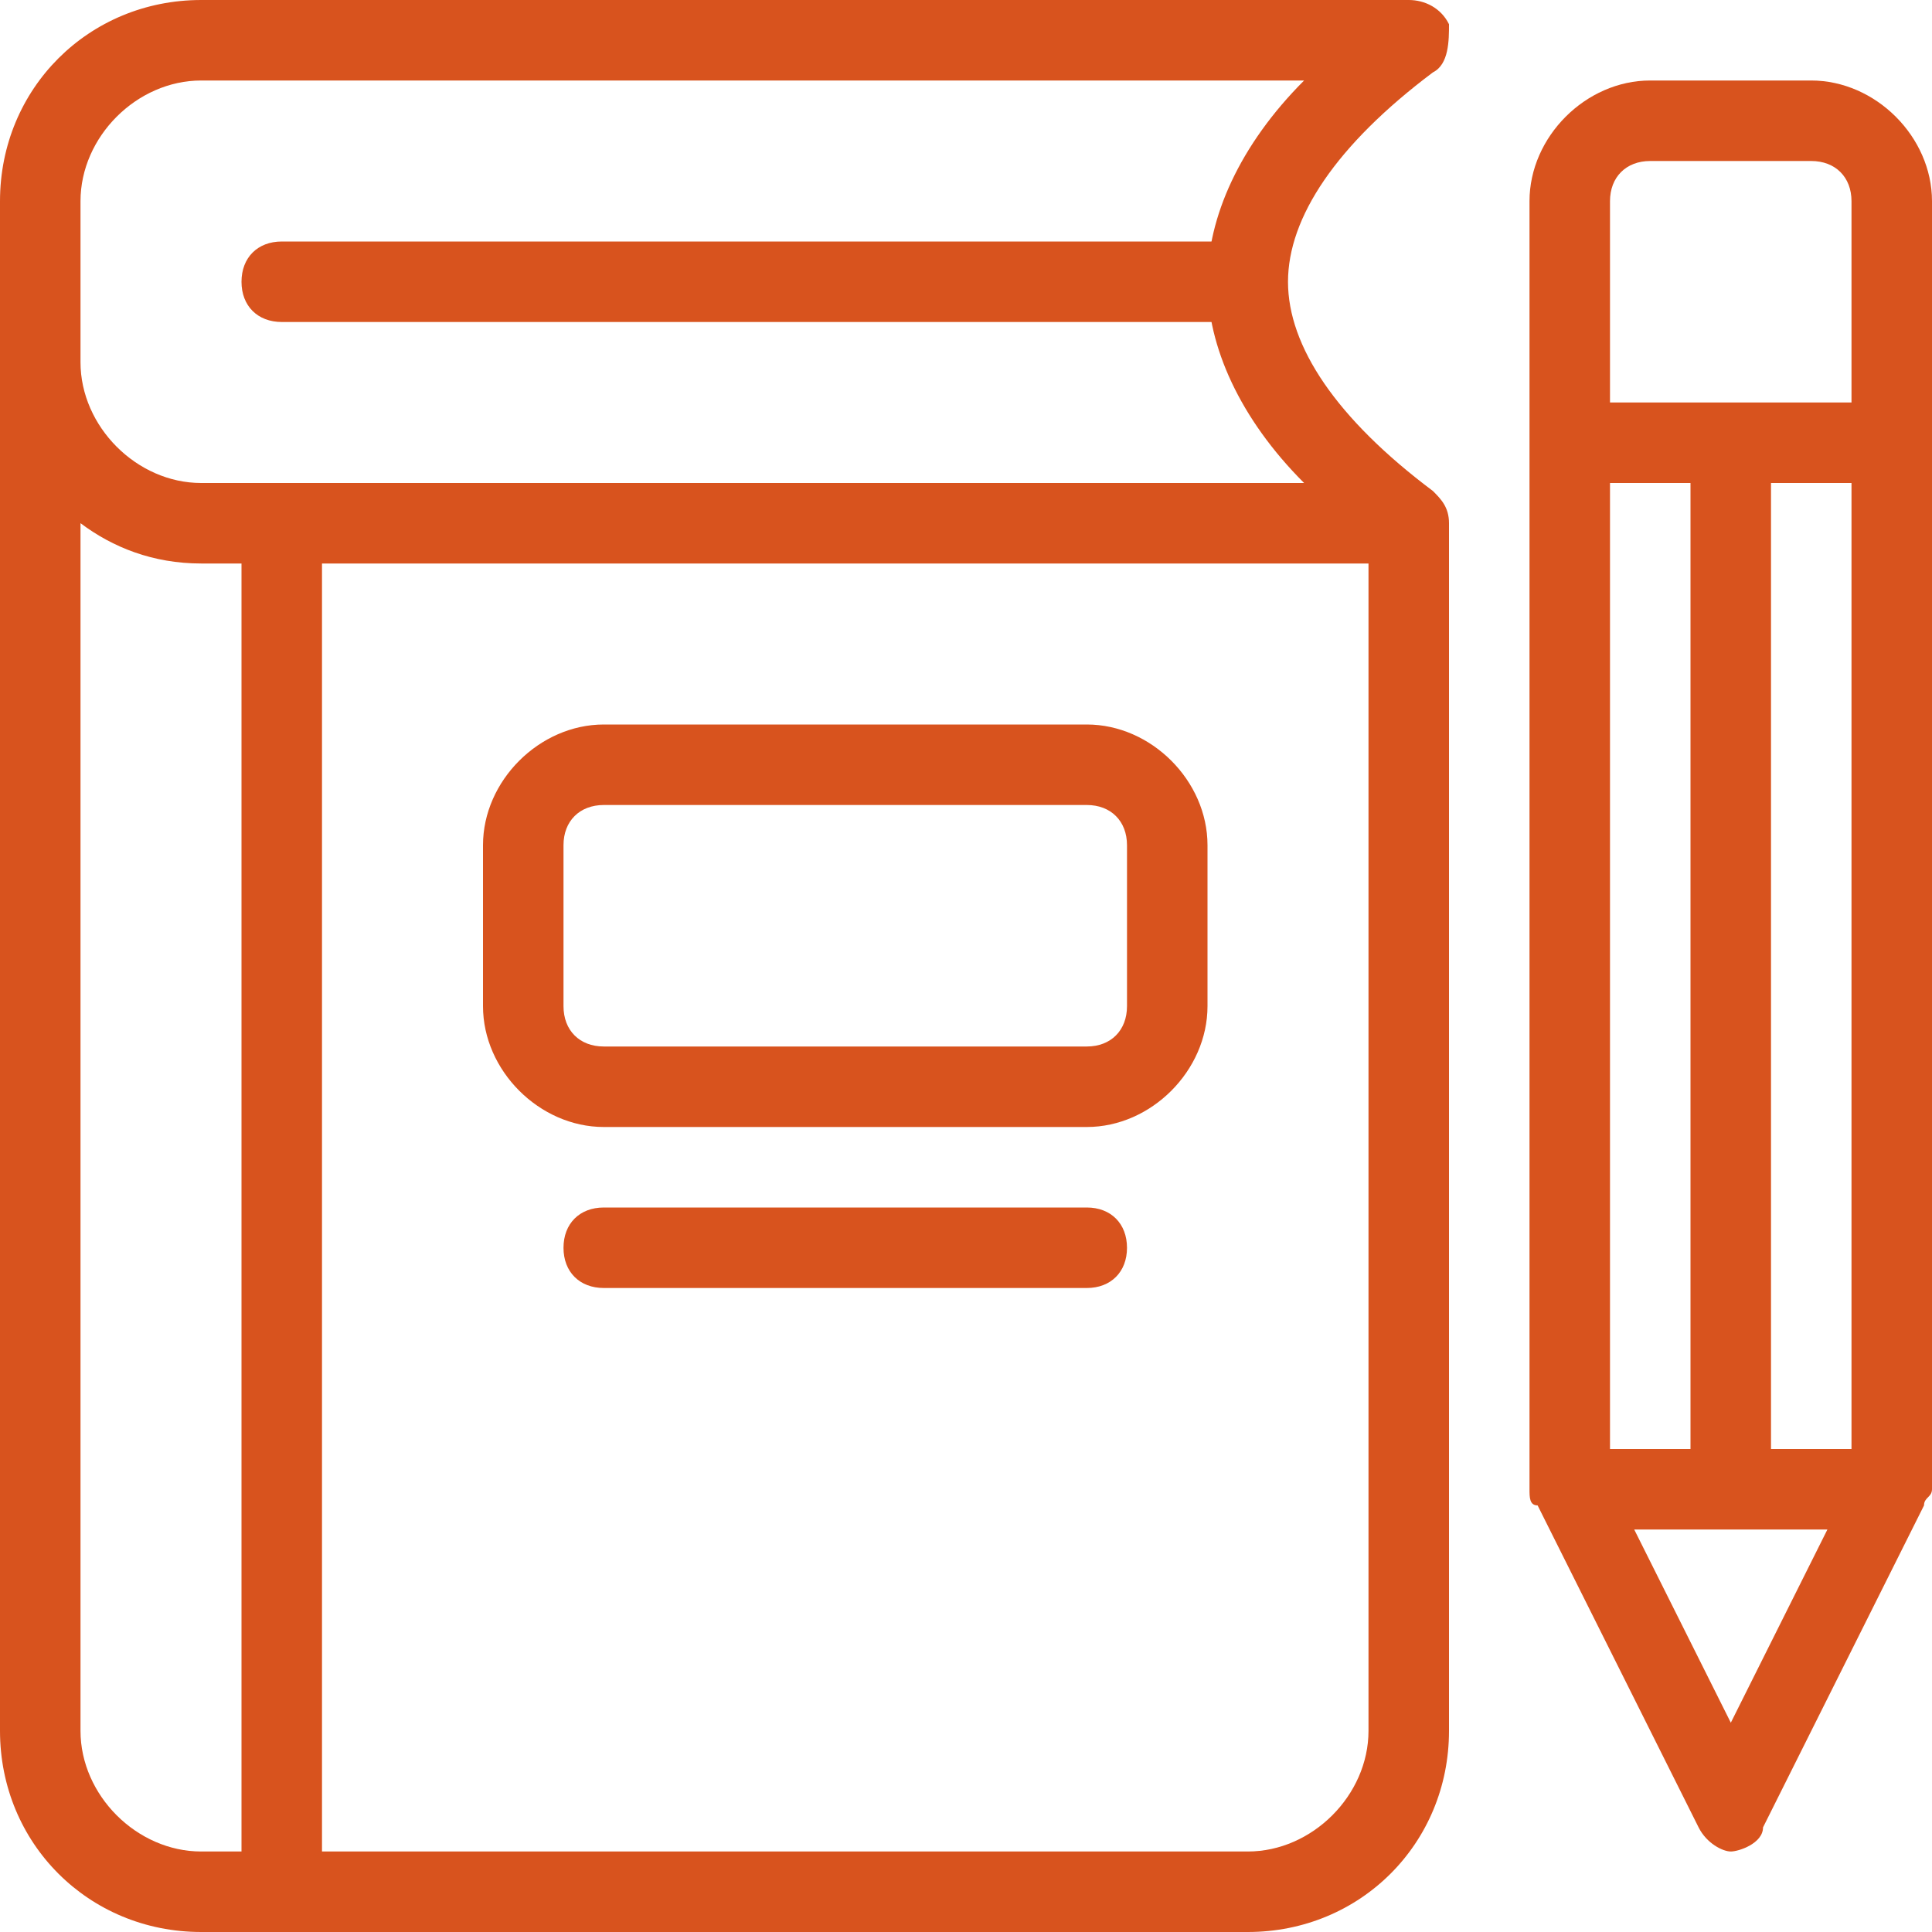 <svg width="15" height="15" viewBox="0 0 15 15" fill="none" xmlns="http://www.w3.org/2000/svg">
<g clip-path="url(#clip0_258_6251)">
<path d="M13.125 3.438H13.75V11.562H13.125V3.438Z" fill="#D8531E"/>
<path d="M9.688 2.5H2.188C2 2.5 1.875 2.375 1.875 2.188C1.875 2 2 1.875 2.188 1.875H9.688V2.5Z" fill="#D8531E"/>
<path d="M8.438 8.75H4.688C4.188 8.75 3.75 8.312 3.75 7.812V6.562C3.75 6.062 4.188 5.625 4.688 5.625H8.438C8.938 5.625 9.375 6.062 9.375 6.562V7.812C9.375 8.312 8.938 8.75 8.438 8.75ZM4.688 6.25C4.5 6.25 4.375 6.375 4.375 6.562V7.812C4.375 8 4.5 8.125 4.688 8.125H8.438C8.625 8.125 8.75 8 8.75 7.812V6.562C8.75 6.375 8.625 6.25 8.438 6.25H4.688Z" fill="#D8531E"/>
<path d="M8.438 10H4.688C4.5 10 4.375 9.875 4.375 9.688C4.375 9.5 4.5 9.375 4.688 9.375H8.438C8.625 9.375 8.75 9.5 8.75 9.688C8.75 9.875 8.625 10 8.438 10Z" fill="#D8531E"/>
<path d="M11.125 3.812C10.375 3.25 10 2.688 10 2.188C10 1.688 10.375 1.125 11.125 0.562C11.25 0.5 11.25 0.312 11.25 0.188C11.188 0.062 11.062 0 10.938 0H1.562C0.688 0 0 0.688 0 1.562V13.438C0 14.312 0.688 15 1.562 15H9.688C10.562 15 11.25 14.312 11.25 13.438V4.062C11.25 3.938 11.188 3.875 11.125 3.812ZM0.625 1.562C0.625 1.062 1.062 0.625 1.562 0.625H10.125C9.625 1.125 9.375 1.688 9.375 2.188C9.375 2.688 9.625 3.25 10.125 3.75H1.562C1.062 3.75 0.625 3.312 0.625 2.812V1.562ZM0.625 13.438V4.062C0.875 4.25 1.188 4.375 1.562 4.375H1.875V14.375H1.562C1.062 14.375 0.625 13.938 0.625 13.438ZM10.625 13.438C10.625 13.938 10.188 14.375 9.688 14.375H2.5V4.375H10.625V13.438Z" fill="#D8531E"/>
<path d="M14.062 0.625H12.812C12.312 0.625 11.875 1.062 11.875 1.562V11.562C11.875 11.625 11.875 11.688 11.938 11.688L13.188 14.188C13.25 14.312 13.375 14.375 13.438 14.375C13.5 14.375 13.688 14.312 13.688 14.188L14.938 11.688C14.938 11.625 15 11.625 15 11.562V1.562C15 1.062 14.562 0.625 14.062 0.625ZM12.5 11.25V3.75H14.375V11.25H12.5ZM12.812 1.25H14.062C14.25 1.25 14.375 1.375 14.375 1.562V3.125H12.5V1.562C12.5 1.375 12.625 1.25 12.812 1.25ZM13.438 13.375L12.688 11.875H14.188L13.438 13.375Z" fill="#D8531E"/>
</g>
<defs>
<clipPath id="clip0_258_6251">
<rect width="15" height="15" fill="white"/>
</clipPath>
</defs>
</svg>
